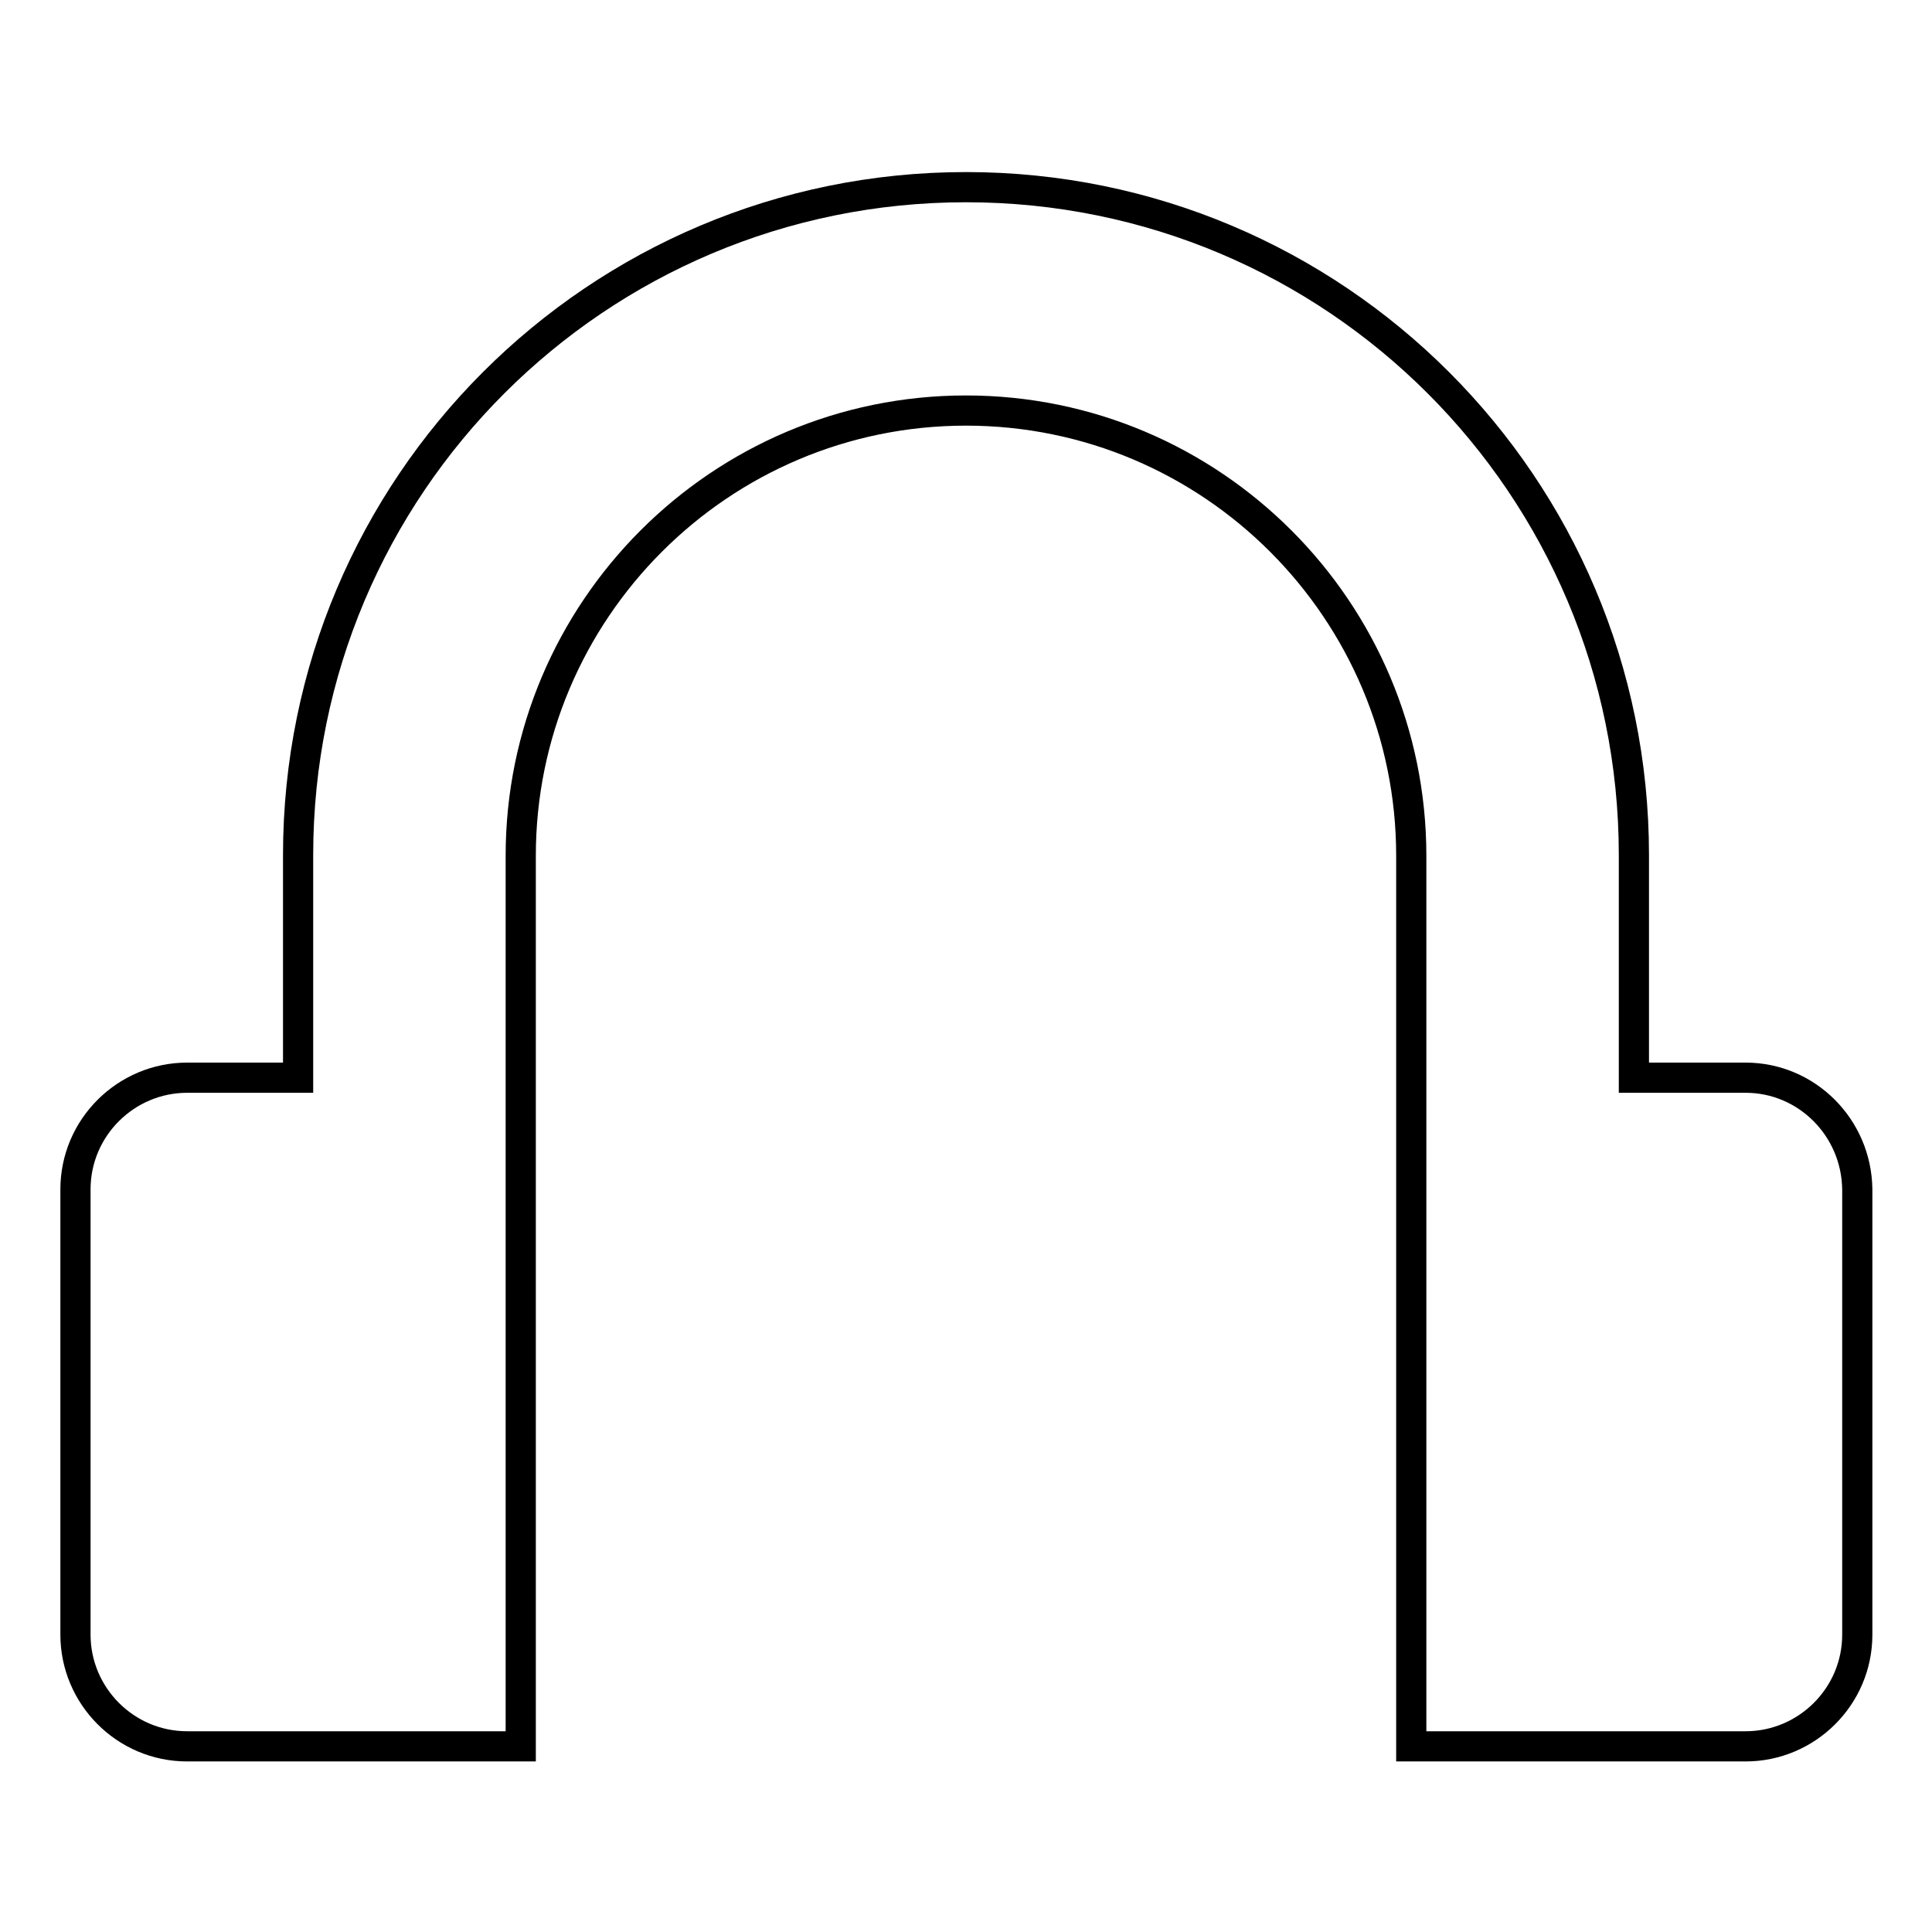 <?xml version="1.0" encoding="utf-8"?>
<!-- Svg Vector Icons : http://www.onlinewebfonts.com/icon -->
<!DOCTYPE svg PUBLIC "-//W3C//DTD SVG 1.1//EN" "http://www.w3.org/Graphics/SVG/1.1/DTD/svg11.dtd">
<svg version="1.1" xmlns="http://www.w3.org/2000/svg" xmlns:xlink="http://www.w3.org/1999/xlink" x="0px" y="0px" viewBox="0 0 256 256" enable-background="new 0 0 256 256" xml:space="preserve">
<g> <path stroke-width="4" fill-opacity="0" stroke="#000000"  d="M231.3,142.8h-14.8v-29.5c0-48.9-39.6-88.5-88.5-88.5s-88.5,39.6-88.5,88.5v29.5H24.8 c-8.1,0-14.8,6.6-14.8,14.8v59c0,8.1,6.6,14.8,14.8,14.8H69v-88.5v-29.5c0-32.5,26.4-59,59-59c32.6,0,59,26.5,59,59v29.5v88.5h44.3 c8.1,0,14.8-6.6,14.8-14.8v-59C246,149.4,239.4,142.8,231.3,142.8z"/></g>
</svg>